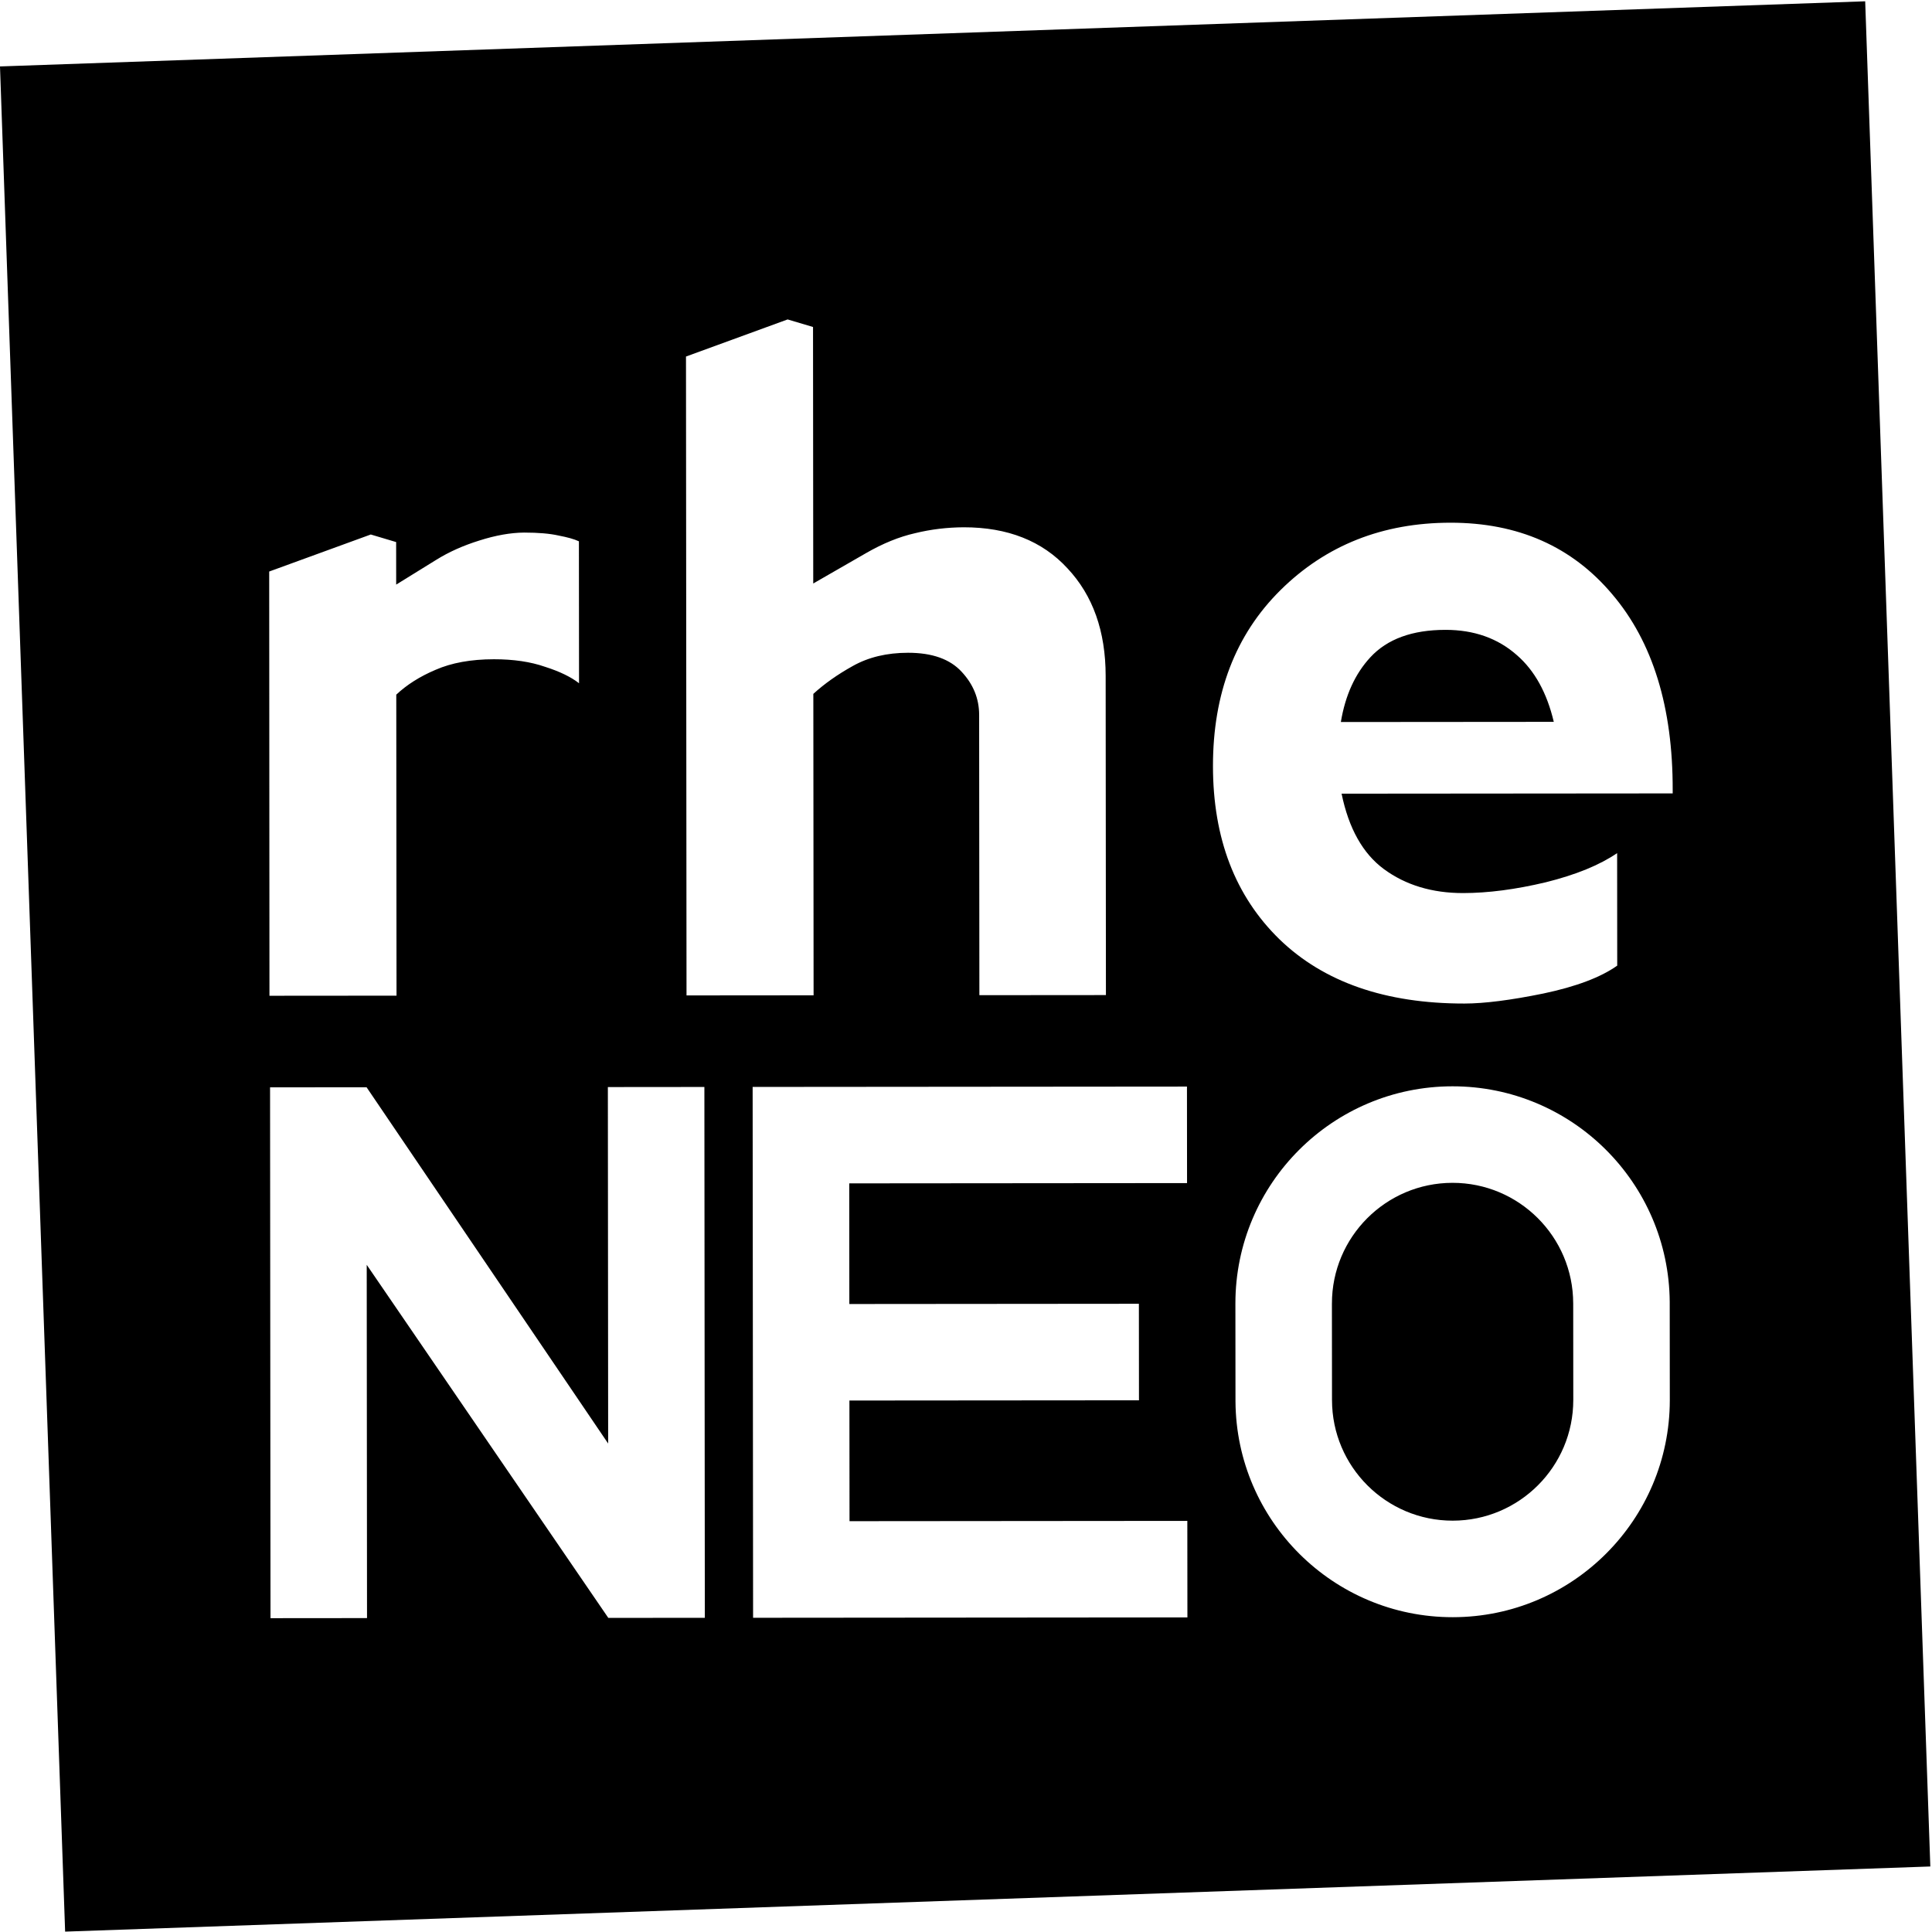 <?xml version="1.0" encoding="UTF-8" standalone="no"?> <svg xmlns="http://www.w3.org/2000/svg" xmlns:xlink="http://www.w3.org/1999/xlink" xmlns:serif="http://www.serif.com/" width="100%" height="100%" viewBox="0 0 3544 3544" version="1.1" xml:space="preserve" style="fill-rule:evenodd;clip-rule:evenodd;stroke-linejoin:round;stroke-miterlimit:2;"> <g> <path d="M0,121.861L3421.44,2.379L3540.92,3423.82L119.47,3543.3L0,121.861ZM673.25,2968.18L672.709,2320.16L1115.86,2967.81L1292.91,2967.67L1292.1,1993.91L1115.05,1994.07L1115.59,2647.98L672.432,1994.43L495.391,1994.59L496.197,2968.33L673.25,2968.18ZM1558.33,2790.4L1558.15,2569.09L2089.29,2568.66L2089.14,2391.6L1558,2392.05L1557.82,2170.74L2177.48,2170.22L2177.33,1993.18L1380.62,1993.84L1381.44,2967.6L2178.14,2966.93L2177.99,2789.88L1558.33,2790.4ZM3063.04,2568.55C3062.82,2788.09 2884.63,2966.35 2665.01,2966.53C2446.01,2966.71 2267.9,2789.75 2266.34,2571.09L2266.34,2569.21L2266.33,2569.21L2266.18,2390.75C2266.33,2171.2 2444.55,1992.87 2664.21,1992.69C2883.2,1992.51 3061.31,2169.46 3062.88,2388.14L3062.88,2390.09L3063.04,2568.55ZM2885.84,2390.86L2885.99,2567.98L2885.97,2567.98C2886.07,2690.12 2787,2789.35 2664.87,2789.46C2542.74,2789.56 2443.5,2690.48 2443.4,2568.36L2443.38,2568.36L2443.22,2391.23L2443.25,2391.23C2443.15,2269.1 2542.22,2169.86 2664.35,2169.75C2786.48,2169.66 2885.72,2268.73 2885.82,2390.86L2885.84,2390.86ZM2460.97,1455.9C2474.05,1519.61 2499.94,1565.64 2538.45,1594.17C2578.51,1623.63 2627.07,1638.27 2683.9,1638.22C2729.64,1638.19 2780.14,1631.58 2835.48,1618.43C2890.81,1604.66 2934.42,1586.81 2966.41,1564.93L2966.58,1771.31C2936.62,1792.57 2891.43,1809.79 2831.04,1822.48C2771.18,1834.7 2722.95,1840.83 2686.33,1840.87C2541.68,1840.99 2428.47,1801.73 2347.14,1723.12C2265.82,1643.87 2225.15,1538.07 2225.03,1405.52C2224.92,1272.05 2266.21,1164.3 2348.96,1082.42C2432.1,1000.25 2536.1,958.935 2660.54,958.827C2784.88,958.73 2883.89,1002.66 2957.66,1090.36C3031.74,1177.56 3068.67,1297.26 3068.33,1449.17L3068.33,1455.4L2460.97,1455.9ZM1062.16,1253.34C1047.47,1241.82 1026.62,1231.68 999.67,1223.12C973.285,1213.93 942.064,1209.28 905.997,1209.31C863.7,1209.35 828.186,1215.93 799.226,1228.59C770.279,1240.8 746.178,1256.12 726.912,1274.23L727.369,1826.41L494.285,1826.6L493.804,1048.39L680.141,980.462L726.671,994.341L726.743,1072.38L800.549,1026.74C823.412,1012.51 849.557,1000.79 879.202,991.55C909.088,982.001 936.556,977.131 961.39,976.95C987.764,976.926 1008.84,978.802 1024.61,982.374C1040.85,985.477 1053.36,988.905 1061.94,992.958L1062.16,1253.34ZM2028.67,1825.33L1796.54,1825.52L1796.11,1311.44C1796.08,1281.46 1785.37,1255.25 1764.03,1232.32C1742.71,1209.07 1709.91,1197.38 1665.73,1197.42C1626.94,1197.45 1593.22,1205.45 1564.29,1221.71C1535.87,1237.49 1511.78,1254.7 1491.95,1272.82L1492.42,1825.77L1259.33,1825.97L1258.36,654.018L1444.78,585.96L1491.39,599.815L1491.78,1070.35L1588.53,1014.69C1619.44,996.866 1649.4,984.659 1678.5,978.081C1707.93,970.877 1737.66,967.413 1767.64,967.233C1848.35,967.161 1911.84,992.248 1958.08,1042.48C2004.8,1092.24 2028.12,1157.94 2028.18,1239.75L2028.67,1825.33ZM2850.21,1324.14C2837.59,1270.76 2815.01,1230.03 2782.6,1201.82C2747.5,1170.77 2703.79,1155.35 2651.48,1155.39C2590.61,1155.43 2544.64,1172.19 2513.67,1205.78C2485.69,1236.07 2467.7,1275.59 2459.62,1324.46L2850.21,1324.14Z" style="fill:black;"></path> </g> </svg> 